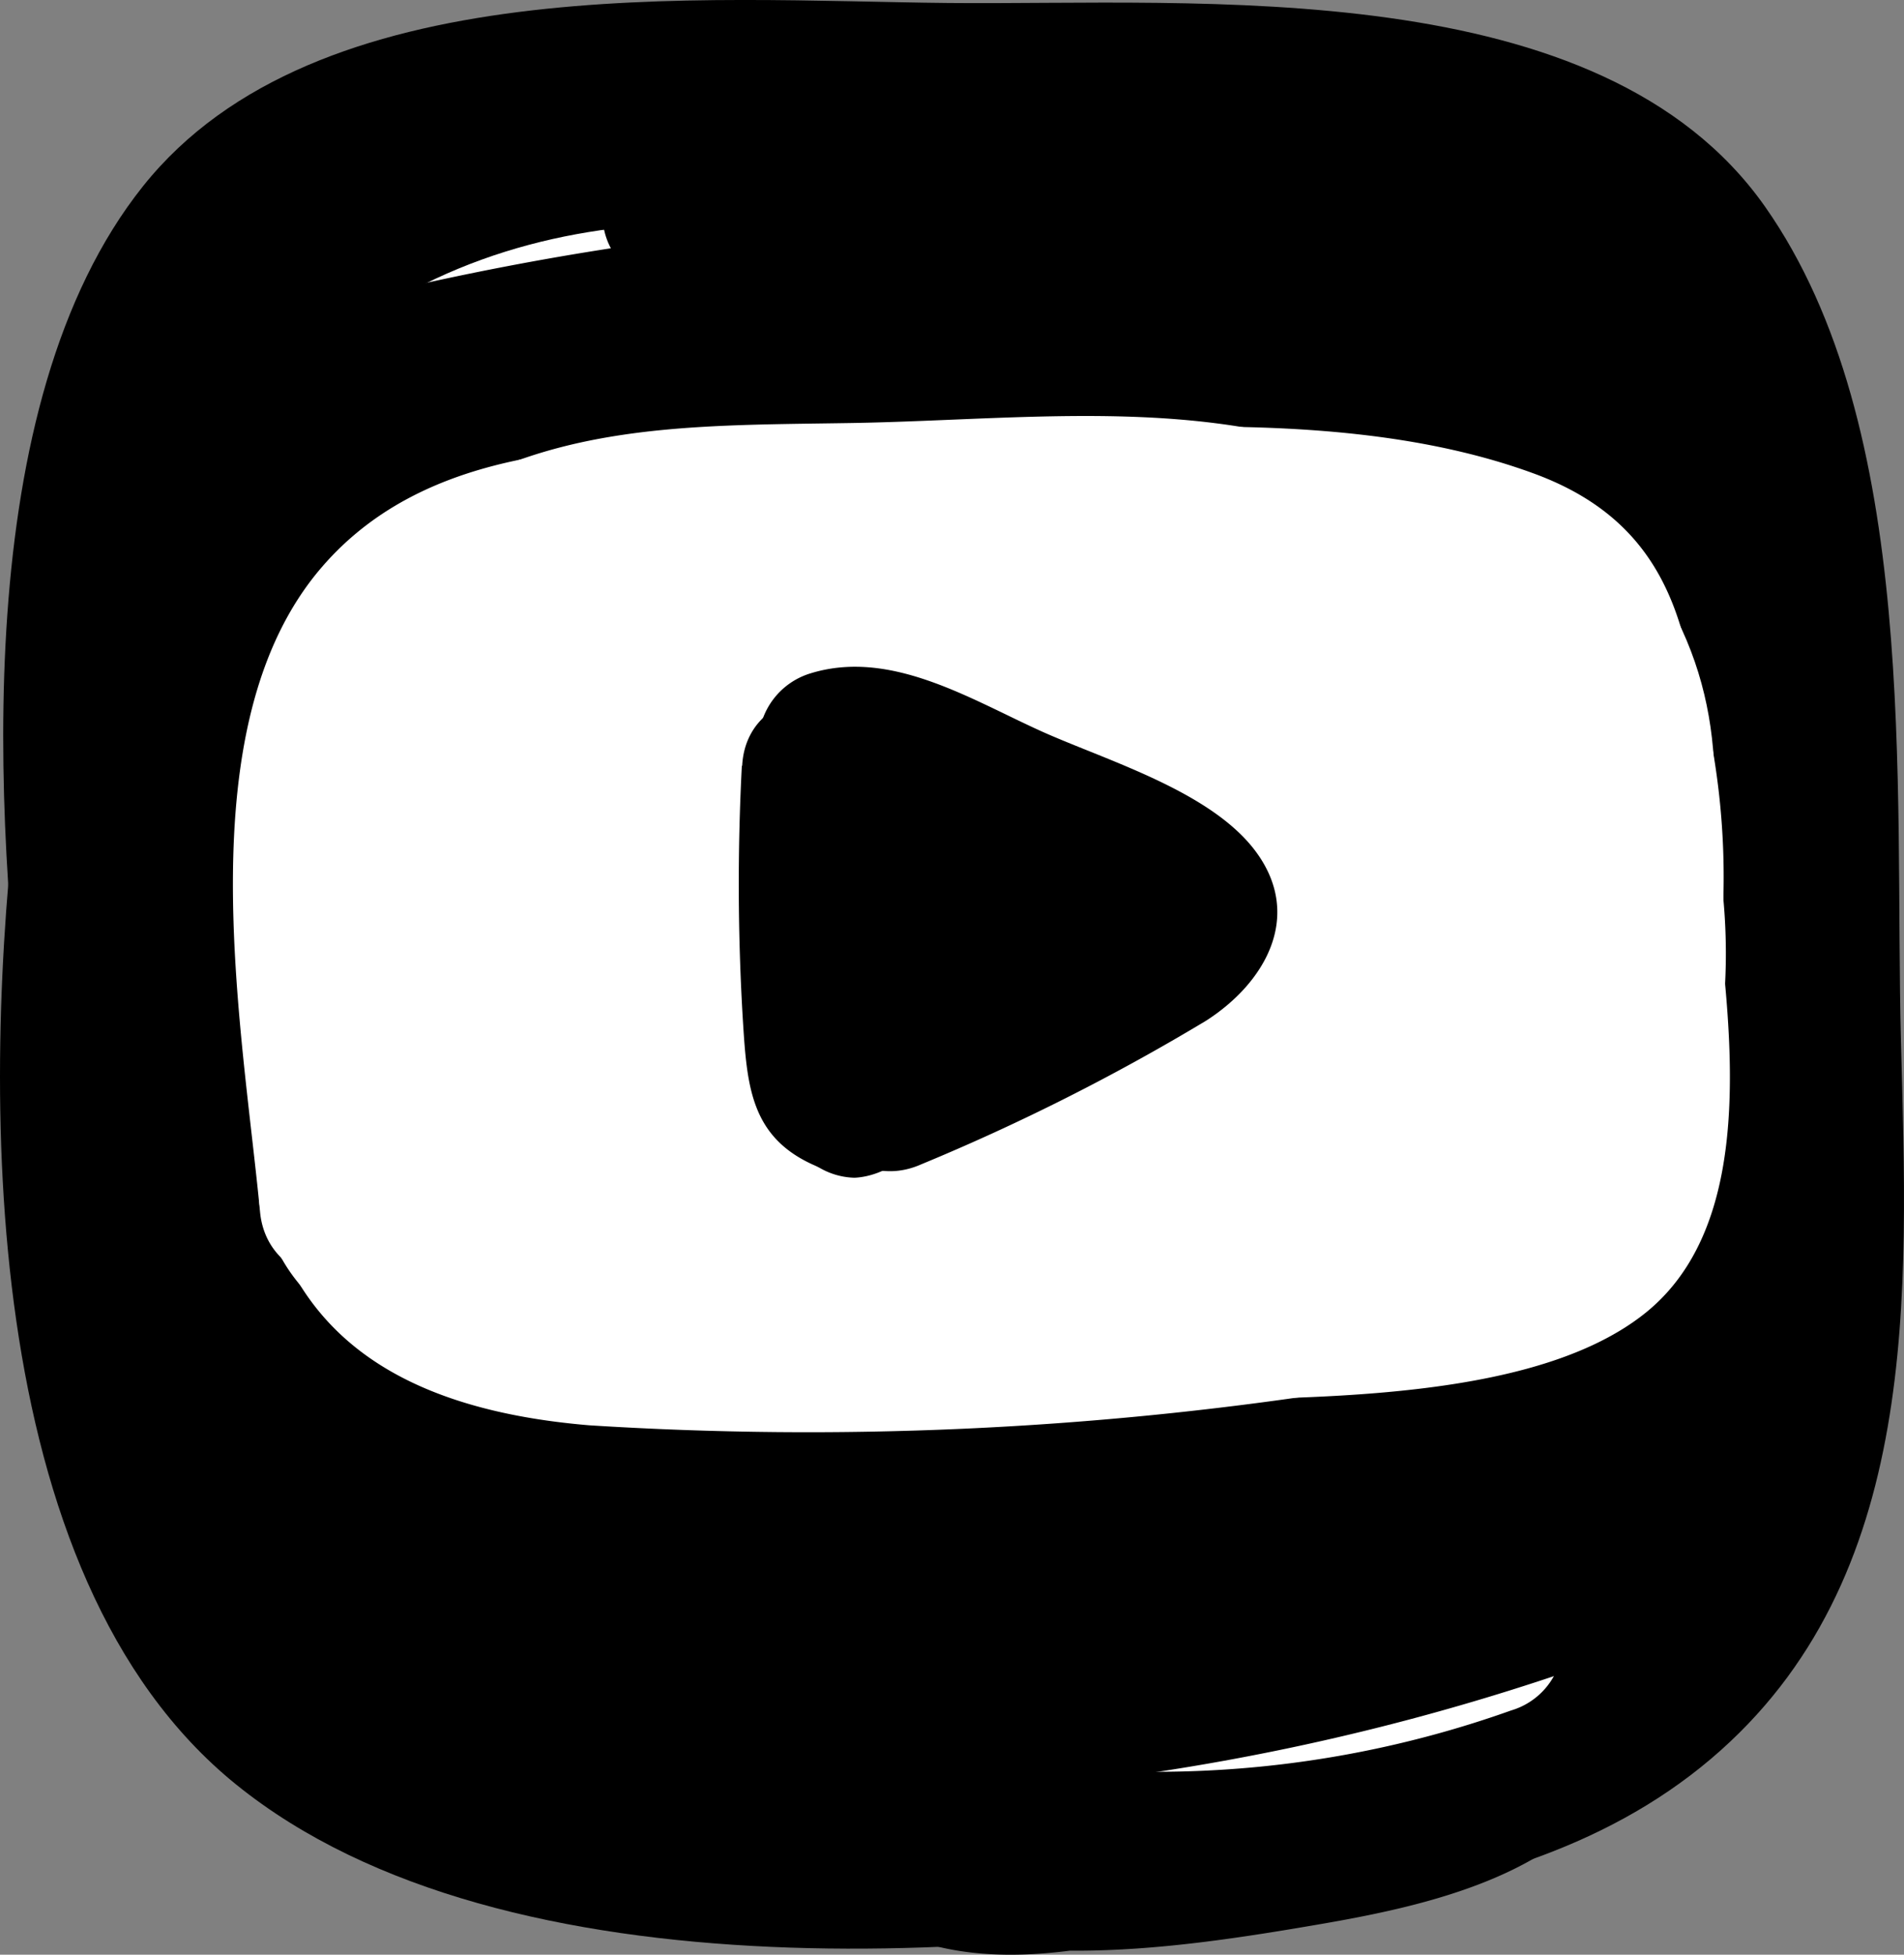 <svg xmlns="http://www.w3.org/2000/svg" id="Layer_1" data-name="Layer 1" viewBox="0 0 40.108 41.16"><rect x="0" y="0" width="40.108" height="41.16" fill="#808080" stroke="none"/><defs><style>.cls-1{fill:#fff;}</style></defs><title>socials icons</title><path d="M6.55 22.535c-.478-3.84-1.121-9.148.411-12.862 1.852-4.487 8.823-3.654 13.012-3.61 4.291.046 11.6-.78 13.155 4.118 1.135 3.573.82 8.04.916 11.746.094 3.627 1 9.039-2.837 11.16-3.365 1.862-8.861 1.28-12.62 1.237-4.88-.057-9.262.173-11.038-5.307-1.264-3.9-1.2-8.048-.98-12.1.205-3.858-5.795-3.847-6 0-.325 6.1-.159 12.988 3.26 18.309 3.327 5.178 9.223 5.035 14.758 5.095s12.9.574 17.451-3.282c4.456-3.774 4.143-9.811 4.006-15.115-.139-5.375.4-12.925-2.862-17.571C33.713-.583 25.251.114 19.973.063 14.781.013 6.669-.666 3.01 3.924S-.123 17.134.55 22.535c.47 3.781 6.476 3.828 6 0z"/><path d="M.373 16.663c-.754 6.256-.859 16.5 4.6 20.913 5.676 4.592 16.607 3.736 23.256 2.372 3.779-.776 2.18-6.561-1.595-5.786-4.344.892-13.609 1.818-17.509-.923C5.083 30.4 5.869 20.842 6.373 16.663c.46-3.825-5.544-3.792-6 0z"/><path d="M18.66 39.305c3.763.719 7.382 1.231 11.179.463l-2.312-5.484a13.23 13.23.0 01-3.564.375c-1.3.12-2.591.214-3.889.3-2.769.18-4.337 4.132-1.514 5.59 1.909.987 4.056.588 6.083.134 2.147-.481 4.461-1.927 6.611-2.123l-2.121-.879.29.234-.771-2.919c.408-1.435-.055-.745-1.242-.481-.8.177-1.634.311-2.443.419a10.029 10.029.0 01-5-.34c-3.638-1.314-5.205 4.481-1.6 5.786 3.083 1.114 6.267.684 9.422.141 2.471-.424 5.857-1.177 6.641-3.93a2.943 2.943.0 00-.771-2.919c-2.065-1.659-3.815-.944-6.112-.159-1.084.37-2.164.759-3.267 1.069a16.889 16.889.0 01-2.094.482c-.788.117-1.712-.267-.605.3l-1.514 5.591c3.376-.22 7.359-.1 10.482-1.493 3.266-1.456.824-6.118-2.312-5.483-2.671.541-5.351.042-7.989-.462-3.773-.721-5.39 5.061-1.595 5.785z"/><path d="M11.459 12.209a23.95 23.95.0 00-.7 6.022c.044 3.6 4.674 3.79 5.893.8 1.37-3.363 4.125-10.148.429-12.913-4.588-3.434-8.157 2.702-9.575 6.218C6.4 15.085 3.863 23.36 9.627 22.7c2.333-.267 3.027-2.483 3.811-4.354l3.645-8.7c1.392-3.32-3.677-4.907-5.483-2.311-2.585 3.715-5.524 9.49-4.632 14.2.983 5.178 6.28 4.637 9.5 1.959 2.972-2.47-1.292-6.694-4.243-4.242q-1.181.6.62.774l.114-.842c.493-.745.544-2.329.85-3.218a22.823 22.823.0 012.971-5.6L11.3 8.053c-1.366 3.258-2.444 7.094-4.344 10.074l1.793-1.379.988-.011 2.1 2.1c-.154-.934.666-2.74.973-3.631a16.884 16.884.0 01.83-1.967c.622-1.261 1.318-1.331.1-2.539-1.274-1.262-.835-.673-1.014.47-.1.664-.254 1.321-.415 1.972a31.394 31.394.0 01-1.438 4.3l5.893.8a17.282 17.282.0 01.487-4.427c.912-3.751-4.872-5.351-5.786-1.6z"/><path d="M20.411 9.665c5.581 3.082 8.039 9.884 10.729 15.329 1.284 2.6 5.859 1.433 5.59-1.514-.612-6.721-.8-13.415-3.564-19.667-1.557-3.525-6.729-.475-5.181 3.028C30.266 12 30.226 17.947 30.73 23.48l5.591-1.514C33.113 15.47 30.087 8.155 23.44 4.484 20.057 2.617 17.027 7.8 20.411 9.665z"/><path d="M16.581 4.573C12.634 6.361 9.137 9.494 5.626 12.022l3.635 4.712 5.873-7.4A3.015 3.015.0 0011.5 4.622a23.929 23.929.0 00-8.616 6.737A3.027 3.027.0 005.8 16.373l7.315-1.5c.5-.1 6.263-1.492 6.12-1.637l-.772-2.919c-.923 2.681-4.183 5.3-5.893 7.5a25.3 25.3.0 00-3.982 7.084c-.808 2.219 1.625 4.236 3.691 3.69 6.772-1.788 9.345-10.263 15.576-12.9l-3.635-.469c-.111-.11-5.58 10.8-6.151 12.467-1.065 3.113 2.913 4.626 5.014 2.919 3.369-2.737 5.528-6.8 9.392-8.9l-4.407-3.388c-1.463 4.085-3.489 8.209-3.672 12.593-.124 2.963 4.192 4.1 5.59 1.514a54.472 54.472.0 014.489-6.981l-5.591-1.515-.1 1.743c-1.638 3.473 3.533 6.522 5.181 3.028a7.91 7.91.0 00.914-4.771c-.4-3.017-3.715-4-5.59-1.514A54.653 54.653.0 0024.806 29.4L30.4 30.917c.154-3.68 2.235-7.584 3.457-11 .927-2.588-2.258-4.556-4.407-3.388-4.4 2.392-6.8 6.746-10.6 9.838l5.014 2.919c1.539-4.5 9.189-13.782 4.608-18.3a3.128 3.128.0 00-3.636-.469c-2.516 1.066-4.569 3.479-6.48 5.385-2.02 2.013-4.776 6.15-7.663 6.913l3.69 3.69c2.06-5.654 7.938-8.958 9.875-14.586A2.979 2.979.0 0023.479 9c-1.991-2.01-3.888-1.529-6.471-1.029-4.276.828-8.536 1.747-12.8 2.62L7.125 15.6a20.183 20.183.0 017.4-5.8L10.891 5.091l-5.872 7.4c-1.912 2.41.613 6.887 3.635 4.712 3.511-2.528 7.008-5.662 10.956-7.449 3.512-1.59.465-6.763-3.029-5.181z"/><path d="M14.327 11.734l-.523-.219a2.994 2.994.0 00-2.919.771C7.8 14.88 10.749 18.6 12.422 21.1A71.8 71.8.0 0021.66 32.188l4.24-4.242a96.944 96.944.0 00-9.123-7.787c-2.371-1.779-4.861-4.275-8-3.695a2.973 2.973.0 00-2.095 2.1c-1.441 4.9 6.036 11.268 9.334 13.941 2.093 1.7 6.1.2 5.014-2.919-1.148-3.3-3.256-3.96-6.067-5.534-2.5-1.4-1.925-4.584-5.091-5.489a3.025 3.025.0 00-3.691 2.1c-.928 5.1 2.235 9.512 5.478 13.184 2.27 2.57 6.457-.746 4.711-3.636-2.011-3.33-4.27-6.524-5.086-10.386-.73-3.453-5.708-2.439-5.893.8-.342 5.97 5.081 13.921 10.984 15.59 2.077.588 4.468.266 5.467-1.9 1.274-2.763-1.165-4.9-3.238-6.352-2.949-2.062-5.728 2.28-3.635 4.712a21.476 21.476.0 006.929 5.38 3.06 3.06.0 004.407-1.793c1.077-2.791-1.344-5.932-2.539-8.361l-4.712 3.635c2.435 1.9 5.46 5.6 8.881 4.679a3.121 3.121.0 002.2-2.893 8.971 8.971.0 00-.673-3.886c-1.182-3.659-6.978-2.094-5.786 1.595a4.684 4.684.0 01.459 2.291l2.2-2.893-.556.15 2.312.3a33.365 33.365.0 01-4.8-3.588c-2.635-2.056-6.293.422-4.712 3.635.229.465 2.062 3.406 1.934 3.738l4.407-1.793a17.5 17.5.0 01-5.715-4.442l-3.635 4.712L16.664 34.3V31.275l-.234.5L18.223 30.4c-1.36.515-3.746-2.832-4.37-3.65-1.44-1.887-2.6-3.664-2.459-6.132l-5.893.8c.924 4.371 3.413 8.047 5.692 11.82L15.9 29.6c-1.381-1.564-4.375-4.92-3.934-7.346l-3.69 2.1.6.171-1.791-1.389c1.024 1.552.663 3.076 2.305 4.535 1.231 1.094 5.354 2.059 5.857 3.5l5.014-2.919a36.162 36.162.0 01-4.306-4.031c-.353-.4-3.464-4.143-3.485-4.072l-2.1 2.1.533-.1-2.312-.3c4.85 2.275 9.246 6.659 13.064 10.339 2.781 2.68 7-1.521 4.243-4.242a66.722 66.722.0 01-6.128-6.855c-1.04-1.359-4.228-5.32-4.266-6.266l-.878 2.122.5-.418-2.918.772.523.219c3.555 1.493 5.107-4.311 1.6-5.786z"/><path d="M28.942 33.61c3.861.0 3.867-6 0-6s-3.867 6 0 6z"/><path d="M25.029 11.827c3.861.0 3.867-6 0-6s-3.867 6 0 6z"/><path d="M25.942 12.871c3.861.0 3.867-6 0-6s-3.867 6 0 6z"/><path d="M22.551 9.479V9.61a3 3 0 106 0V9.479a3 3 0 10-6 0z"/><path d="M22.029 8.958v.261a3 3 0 006 0V8.958a3 3 0 00-6 0z"/><path d="M22.527 9.886l.131.391a3 3 0 105.785-1.595l-.13-.391a3 3 0 10-5.786 1.595z"/><path d="M22.194 10.617a15.511 15.511.0 011.893 1.6c.143.145.281.295.416.447s.133.153.0-.017l.17.247c.1.171.206.34.3.514.394.711-.1-.388.137.4a3 3 0 105.786-1.6c-.909-3.037-3.225-4.964-5.678-6.779a3.022 3.022.0 00-4.105 1.077 3.07 3.07.0 001.077 4.1z"/><path d="M21.589 9.8a6.535 6.535.0 012.139 1.729 9.611 9.611.0 011.141 2.016 3.075 3.075.0 003.69 2.1 3.027 3.027.0 002.1-3.69 13.255 13.255.0 00-6.038-7.331 3.057 3.057.0 00-4.1 1.076 3.038 3.038.0 001.076 4.1z"/><path d="M29.71 25.77a20.179 20.179.0 01-.8 3.231c-.107.311-.282.622-.371.93-.185.643-.175.088.132.022a3 3 0 001.595 5.785c3.568-.772 4.713-5.283 5.23-8.373a3.089 3.089.0 00-2.095-3.69 3.023 3.023.0 00-3.69 2.095z"/><path d="M6.776 25.314A12.825 12.825.0 0011.651 31.5a3.018 3.018.0 004.1-1.076 3.072 3.072.0 00-1.076-4.1c-.15-.1-.3-.2-.445-.312.428.338-.045-.069-.122-.141a10.057 10.057.0 01-.838-.889c.331.392-.218-.347-.311-.5-.117-.194-.224-.393-.325-.6-.053-.106-.278-.676-.076-.155a3.072 3.072.0 00-3.691-2.1c-1.418.459-2.7 2.124-2.1 3.691z"/><path d="M27.18 11.926l-1.411-1.2 5.59-1.514L30.432 7.3c-1.045-3.739-6.6-2.165-5.786 1.6 2.068 9.564-8.677 10.522-14.295 14.086C5.847 25.836 7.942 30.515 9.3 34.5l5.483-2.312a25.948 25.948.0 00-4.425-6.647c-1.975-2.2-5.959.105-5.014 2.919a14.229 14.229.0 002.782 4.914c2.357 2.817 5.992-.777 4.712-3.636a19.771 19.771.0 00-4.081-5.913c-2.5-2.554-6.121.673-4.712 3.635a17.631 17.631.0 002.9 4.283c2.563 2.9 6.793-1.359 4.242-4.243a8.785 8.785.0 01-1.96-3.068L4.509 28.07a14.187 14.187.0 013.143 4.7l4.712-3.636-1.239-2.266-5.014 2.917A20.562 20.562.0 019.6 35.218c1.406 3.079 6.572.9 5.483-2.311-.369-1.09-1.823-3.514-1.343-4.475.545-1.092 2.645-1.349 3.825-1.826a27.04 27.04.0 007.376-4.157C29.525 18.615 31.7 13.173 30.432 7.3l-5.786 1.6a8.616 8.616.0 001.532 3.343c1.533 2.225 5.853 1.7 5.591-1.515-.573-7.019-8.217-5.984-10.375-.39C20 13.936 25.8 15.5 27.18 11.926z"/><path class="cls-1" d="M8.478 25.521a34.5 34.5.0 01-.339-7.044c.224-1.914 1-4.609 2.81-5.735.9-.561 2.8-.339 3.864-.388 2.51-.116 5.041-.057 7.553-.082 1.223-.012 2.452-.062 3.674-.031 2.884.075 4.513-.4 5.894 2.524a15.286 15.286.0 011.252 8.172c-.563 3.44-3.513 3.075-6.511 3.341-2.037.181-18.739 1.748-17.942-2.378.363-1.886-2.527-2.694-2.893-.8-1.675 8.682 12.443 6.7 17.2 6.438 3.16-.176 8.964.255 11.632-1.9 2.846-2.305 1.454-7.71 1.242-10.791S35.49 11.131 32.3 9.967c-4.648-1.7-10.758-.693-15.6-.633-3.365.041-7.5-.206-9.924 2.612C3.9 15.287 5.1 21.573 5.478 25.521c.182 1.906 3.183 1.924 3 0z"/><path class="cls-1" d="M8.383 16c-.237 2.213-.734 4.951.061 7.086a1.531 1.531.0 001.446 1.1c3.741-.41 4.6-7.8 5.2-10.614a1.5 1.5.0 00-2.893-.8c-1.062 2.9-4.218 10.708-1.458 13.368a1.489 1.489.0 001.459.386c3.59-1.308 4.822-9.287 5.424-12.414a1.5 1.5.0 00-2.892-.8c-.8 2.282-3.315 10.783.668 11.79 4.61 1.165 6.244-9.792 6.74-12.212a1.5 1.5.0 00-2.893-.8c-1.252 3.346-2.957 10.711 1.424 12.5a1.46 1.46.0 001.46-.386c2.725-3.016 2.7-7.7 2.156-11.492l-2.893.8c.747 3.239 2.6 9.828 6.4 10.672a1.5 1.5.0 001.46-.386c2.631-3.178-1-9.01-2.286-12.225l-2.742 1.156a82 82 0 008.082 10.687c1.14 1.277 3.234-.372 2.356-1.817a78.226 78.226.0 01-4.095-7.665l-2.356 1.817a14.157 14.157.0 012.8 5.859c.45 1.877 3.343 1.082 2.893-.8a17.38 17.38.0 00-3.573-7.183c-1.136-1.422-3.02.39-2.356 1.818a78.426 78.426.0 004.095 7.665L34.427 21.3a77.258 77.258.0 01-7.613-10.08c-.862-1.359-3.4-.5-2.741 1.156a74.8 74.8.0 003.1 7.746 42.457 42.457.0 01-2.886-7.4c-.445-1.928-3.157-1.058-2.893.8A14.059 14.059.0 0121.306 19q-.57 2.733-.383.651c-.588-2.015.5-4.852 1.214-6.755l-2.893-.8c-.436 2.126-.939 7.078-2.587 8.636-.631.6-.222-.716-.231-1.188a15.927 15.927.0 011.2-5.431l-2.892-.8A43.045 43.045.0 0113.59 18.07c-.458 1.462-3.044 5.53-1.539 5.853 1.525.328 1.145-3.553 1.44-4.974a38.192 38.192.0 011.6-5.377l-2.893-.8c-.325 1.531-.675 3.035-1.143 4.53-.321 1.028-2.092 3.983-1.163 3.881l1.446 1.1c-.678-1.823-.154-4.417.047-6.288.206-1.917-2.795-1.9-3 0z"/><path class="cls-1" d="M13.922 14.286a9.127 9.127.0 00-1.679 3.119c-.576 1.9 2.182 2.532 2.893.8a18.226 18.226.0 001.581-4.344 1.837 1.837.0 00-2.434-1.976c-1.154.366-1.995 1.685-2.628 2.64a14.639 14.639.0 00-1.79 3.912c-.462 1.544 1.427 2.356 2.507 1.46a3.861 3.861.0 001.178-1.8c.642-1.825-2.256-2.61-2.892-.8a1.071 1.071.0 01-.408.478l2.507 1.459a11.627 11.627.0 011.11-2.59 11.115 11.115.0 01.791-1.19c.143-.179.291-.355.444-.526q.822-.679-.941-.419l-.439-1.061a5.74 5.74.0 01-.63 1.808c-.272.721-.557 1.437-.849 2.151l2.893.8a5.291 5.291.0 01.907-1.8 1.548 1.548.0 000-2.121 1.508 1.508.0 00-2.121.0z"/><path class="cls-1" d="M12.89 11.54c-2 .315-3 3.051-3.669 4.673a1.5 1.5.0 00.69 1.694 1.544 1.544.0 001.818-.234 4.12 4.12.0 00.894-1.178 1.536 1.536.0 00-.538-2.052 1.515 1.515.0 00-2.052.538 1.724 1.724.0 01-.426.57l2.507 1.46a14.173 14.173.0 01.843-1.68c.148-.255.314-.5.465-.751a2.141 2.141.0 01.188-.193c-.194.1-.168.112.077.046a1.511 1.511.0 001.048-1.845A1.537 1.537.0 0012.89 11.54z"/><path class="cls-1" d="M8.994 20.067c-1.726 3.464 3.327 7.709 6.653 6.688a1.516 1.516.0 00.662-2.507c-1.74-1.716-5.041-4-7.676-3.288-2.458.66-1.857 3.315-.3 4.556 2.032 1.623 6.266 2.8 8.454.822 2.369-2.143.484-5.2-1.234-6.954A1.506 1.506.0 0013.2 21.2c.949 1.861 4.994 7.985 7.618 5.473 1.1-1.049.59-2.508.081-3.738a71.9 71.9.0 00-3.5-7l-2.59 1.514c1.857 2.631 3.992 5.781 7.344 6.443 1.886.373 2.693-2.518.8-2.893-2.456-.485-4.2-3.144-5.552-5.064a1.5 1.5.0 00-2.59 1.514c.454.83 3.949 7.057 3.712 7.247l1.46-.386c-1.911-.616-3.349-2.969-4.191-4.62L13.43 21.506a1.479 1.479.0 01-1.187 2.605c-.16-.018-2.606-1.236-2.2-.111a15.01 15.01.0 001.9.671 9.2 9.2.0 012.247 1.7l.662-2.507c-.645.2-3.665-1.478-3.265-2.281.858-1.723-1.729-3.244-2.59-1.514z"/><path class="cls-1" d="M25.462 13.891l-.019-.1-.152 1.155.064-.09-.9.689.107-.037h-.8l.156.059-.662-.386c1.368 1.254 2.589 2.72 3.865 4.069 1.329 1.405 3.448-.719 2.121-2.122-1.172-1.239-2.327-2.5-3.516-3.718a1.977 1.977.0 00-2.071-.757 1.664 1.664.0 00-1.092 2.033c.38 1.891 3.272 1.091 2.893-.8z"/><path class="cls-1" d="M20.276 13.732a20.22 20.22.0 00-3.214 5.124c-.749 1.744 1.793 3.285 2.59 1.514.917-2.038 1.849-4.07 2.75-6.115.616-1.4.7-3.016-1.088-3.5L22.361 11.8l-.16-.514a1.522 1.522.0 00-2.2-.9c-1.259.67-1.678 2.357-2.181 3.608a46.029 46.029.0 00-1.692 5.1c-.43 1.581 2.059 2.762 2.741 1.156q.981-2.307 2.091-4.553c.853-1.725-1.734-3.247-2.59-1.514q-1.111 2.247-2.091 4.553L19.017 19.9c.339-1.251.718-2.487 1.159-3.7.214-.59.812-2.933 1.336-3.212l-2.2-.9c.28.895.566 1.387 1.512 1.643l-.9-.689c-.208-.374-.72 1.052-.71 1.029L18.5 15.665l-1.434 3.191 2.59 1.514A17.761 17.761.0 0122.4 15.853c1.239-1.465-.873-3.6-2.122-2.121z"/><path class="cls-1" d="M16.469 13.7a3.756 3.756.0 011.614-1.244L16.265 10.1l-1.876 2.049a1.532 1.532.0 000 2.121 1.515 1.515.0 002.121.0l1.877-2.049a1.509 1.509.0 00.117-1.97 1.531 1.531.0 00-1.935-.386 6.168 6.168.0 00-2.221 1.712 1.545 1.545.0 000 2.122 1.512 1.512.0 002.121.0z"/><path class="cls-1" d="M15.552 13.221A8.286 8.286.0 0116 14.967a1.511 1.511.0 001.845 1.048A1.537 1.537.0 0018.9 14.17a10.319 10.319.0 00-.753-2.463 1.508 1.508.0 00-2.052-.538 1.539 1.539.0 00-.538 2.052z"/><path class="cls-1" d="M17.541 20.1a51.749 51.749.0 006.593 5.471c1.592 1.117 3.054-1.47 1.514-2.591-1.42-1.032-3.654-3.315-5.409-1.586-1.583 1.559.259 3.8 1.365 5.036l.3-2.356a20.32 20.32.0 00-2.3-1.123 14.011 14.011.0 00-2.876-.659c-1.3-.12-2.839.287-3.164 1.777-.748 3.433 5.325 3.658 7.387 3.757 1.963.095 1.875-2.79.0-3l-.831-.239-.4 2.947c4.558.248 8.434-4.122 5.115-8.166-.92-1.12-2.436-.08-2.56 1.061a1.677 1.677.0 00.293 1.142c1.025 1.631 3.622.127 2.591-1.514l.116.372-2.561 1.061c1.76 2.144-1.534 3.123-2.994 3.044-1.792-.1-1.893 2.391-.4 2.946a5.834 5.834.0 001.628.346v-3c-.3-.014-4.4-.275-4.494-.757l-.151 1.156c.174-.33 3.955 1.157 4.52 1.389a2.9 2.9.0 002.595.051 1.516 1.516.0 00.3-2.356c-.276-.309-1.114-1.182-1.081-1.708l-.439 1.06.311-.291-1.06.439c.7-.071 2.12 1.356 2.678 1.762l1.514-2.591a47.069 47.069.0 01-5.986-5c-1.378-1.355-3.5.765-2.121 2.121z"/><path class="cls-1" d="M25.18 13.653a13.469 13.469.0 014.728 5.3c.875 1.722 3.464.2 2.591-1.514a16.471 16.471.0 00-5.805-6.378c-1.627-1.05-3.133 1.546-1.514 2.591z"/><path class="cls-1" d="M27.208 14.065a4.869 4.869.0 011.949 2.865c.479 1.869 3.374 1.077 2.893-.8a8.029 8.029.0 00-3.328-4.658c-1.6-1.091-3.1 1.508-1.514 2.591z"/><path class="cls-1" d="M31.821 14.953a45.59 45.59.0 01-1.059 5.216 1.5 1.5.0 002.893.8 45.634 45.634.0 001.059-5.216 1.554 1.554.0 00-1.048-1.846 1.51 1.51.0 00-1.845 1.048z"/><path class="cls-1" d="M25.27 18.882c-.567 1.2-1.151 2.384-1.7 3.587A2.215 2.215.0 0023.5 24.8a1.527 1.527.0 001.694.689 10.542 10.542.0 002.727-1.671L31 21.685l-1.818-2.356-4.462 4.965a1.5 1.5.0 002.121 2.121 27.957 27.957.0 014.326-3.122l-1.817-2.356a35.026 35.026.0 01-2.9 2.838 1.514 1.514.0 00.3 2.356A2.578 2.578.0 0029.477 26c1.374-.663 2.719-1.393 4.077-2.088l-1.818-2.356Q30.47 23.128 29.1 24.607c-.927 1-.025 3.107 1.46 2.507a15.344 15.344.0 003.14-1.662c1.57-1.1.072-3.7-1.514-2.59a12.169 12.169.0 01-2.424 1.359l1.46 2.507q1.376-1.482 2.638-3.056a1.507 1.507.0 00-1.817-2.356L29.866 22.43c-.164.084-1.974.879-1.607 1.11l.3 2.356a34.71 34.71.0 002.9-2.838A1.507 1.507.0 0029.648 20.7a32.072 32.072.0 00-4.933 3.592l2.121 2.121L31.3 21.451c1.077-1.2-.344-3.378-1.818-2.356l-2.566 1.779A11.424 11.424.0 0124.392 22.6l1.693.689-.135-.226.151 1.156a22.3 22.3.0 011.76-3.821c.823-1.736-1.763-3.26-2.591-1.515z"/><path class="cls-1" d="M19.57 19.751l.391.522a1.547 1.547.0 002.052.538 1.51 1.51.0 00.538-2.052l-.391-.522a1.545 1.545.0 00-2.052-.538 1.51 1.51.0 00-.538 2.052z"/><path class="cls-1" d="M19.485 18.349v.13a1.5 1.5.0 003 0v-.13a1.5 1.5.0 00-3 0z"/><path d="M15.627 16.128a47.828 47.828.0 00.02 5.328c.089 1.415.154 2.524 1.587 3.116 1.783.735 2.56-2.166.8-2.893l-.22-.091.9.689c-.371-.669-.13-2.178-.143-2.952-.017-1.067.011-2.132.063-3.2.1-1.93-2.9-1.925-3 0z"/><path d="M18.958 16l.012-.376-1.1 1.446c.789-.242 2.651.961 3.332 1.275.618.285 2.648.94 2.928 1.594l-.151-1.156c-.118.556-2.237 1.3-2.778 1.575-1.088.556-2.194 1.073-3.31 1.57-1.761.782-.236 3.368 1.514 2.59a44.986 44.986.0 006-3.024c1.235-.79 2.043-2.183 1.07-3.533-.929-1.288-3.131-1.932-4.522-2.555-1.5-.675-3.185-1.748-4.876-1.228a1.544 1.544.0 00-1.1 1.446L15.958 16c-.062 1.931 2.938 1.929 3 0z"/><path d="M17.534 17.7c-.1 1.606.982 4.416 3.055 3.926a2.225 2.225.0 001.471-1.241c.1-.343.613-.391-.4-.114-.867.237-.468.264.065.412a3.9 3.9.0 001.683.014c1.724-.27 1.225-2.9-.4-2.946a11.368 11.368.0 00-5.094 1.072 1.512 1.512.0 00-.539 2.052 1.537 1.537.0 002.053.538 7.99 7.99.0 013.58-.662l-.4-2.947c-.255.04-.641-.249-.924-.281a1.953 1.953.0 00-1.263.275 2.639 2.639.0 00-.782.8 1.551 1.551.0 00-.17.27c-.143.346.021-.277.591-.207l.757.2c-.283-.149-.3-.836-.284-1.168.122-1.928-2.878-1.921-3 0z"/><path d="M17.463 19.151 16.526 20.7a1.5 1.5.0 002.59 1.514l.937-1.551a1.5 1.5.0 10-2.59-1.514z"/><path d="M17.359 21.749A1.66 1.66.0 0016.5 23.3 1.541 1.541.0 0018 24.8c.724-.032 1.61-.666 1.5-1.5l-.014-.1-.2.757.045-.1-.538.538.089-.056a1.5 1.5.0 10-1.514-2.59z"/><path d="M28.661 14.064a28.225 28.225.0 012.386 2.818 1.545 1.545.0 002.052.538 1.511 1.511.0 00.539-2.052 34.247 34.247.0 00-2.855-3.425c-1.338-1.4-3.458.726-2.122 2.121z"/><path d="M7.455 22.422a30.79 30.79.0 003.622 5.317c1.243 1.48 3.356-.652 2.121-2.121a27.245 27.245.0 01-3.153-4.71c-.909-1.7-3.5-.191-2.59 1.514z"/><path class="cls-1" d="M10.071 26.74a27.514 27.514.0 012.881-2.376l-2.2-1.694C10.266 24.14 8.8 25.4 8.921 27.019c.074 1.006 1.267 2.038 2.257 1.3l2.79-2.091-2.052-2.052-1.326 2.231a1.516 1.516.0 001.694 2.2 7.213 7.213.0 001.678-.743l-2.257-1.295a.823.823.0 01-.122.634l2.8.757.02-.354c.113-1.929-2.887-1.922-3 0l-.02.354a1.511 1.511.0 002.8.757 3.673 3.673.0 00.532-2.148 1.516 1.516.0 00-2.257-1.3 3.985 3.985.0 01-.962.44l1.694 2.2 1.326-2.235c.716-1.207-.8-2.988-2.052-2.052l-2.79 2.09 2.257 1.295c-.036-.5.622-1.122.86-1.545a11.258 11.258.0 00.861-2.007 1.515 1.515.0 00-2.2-1.694A33.283 33.283.0 007.95 24.619c-1.41 1.325.715 3.444 2.121 2.121z"/><path class="cls-1" d="M5.373 20.6a20.533 20.533.0 001.961 4.62 1.5 1.5.0 002.59-1.52 17.158 17.158.0 01-1.658-3.9 1.5 1.5.0 00-2.893.8z"/><path class="cls-1" d="M8.074 21.474l1.833-.632A1.537 1.537.0 0010.955 19a1.515 1.515.0 00-1.846-1.048l-1.833.632a1.536 1.536.0 00-1.047 1.845 1.514 1.514.0 001.845 1.048z"/><path class="cls-1" d="M8.684 19.931q.7 2.247 1.592 4.426a1.548 1.548.0 001.845 1.048 1.51 1.51.0 001.048-1.845q-.891-2.181-1.592-4.427c-.573-1.837-3.47-1.053-2.893.8z"/><path class="cls-1" d="M11.2 13.979a1.5 1.5.0 000-3 1.5 1.5.0 000 3z"/><path class="cls-1" d="M23.743 25.123l-1.087.459 1.514 2.591 1.987-.927-1.515-2.59-1.274.634a1.5 1.5.0 101.514 2.59l1.275-.634a1.516 1.516.0 00.538-2.052 1.534 1.534.0 00-2.053-.538l-1.986.926a1.514 1.514.0 00-.538 2.053 1.541 1.541.0 002.052.538l1.087-.46a1.509 1.509.0 00.538-2.052 1.54 1.54.0 00-2.052-.538z"/><path class="cls-1" d="M32.25 19.393c0-.481.451-.965.7-1.4a4.2 4.2.0 00.655-2.188 1.512 1.512.0 00-2.795-.757 8.5 8.5.0 00-1.284 4.175 1.511 1.511.0 002.795.757 16.412 16.412.0 001.69-4.221 1.507 1.507.0 00-2.742-1.155l-.9 1.413c-1.04 1.634 1.556 3.14 2.59 1.514l.9-1.413-2.742-1.156a13.448 13.448.0 01-1.387 3.5l2.8.757a5.393 5.393.0 01.874-2.661l-2.795-.757c.006.493-.441.965-.694 1.4a4.263 4.263.0 00-.664 2.189 1.5 1.5.0 003 0z"/><path class="cls-1" d="M32.128 15.754c.012.081.091.49-.05.54-.026.01.315-.4.028-.068.158-.185.326-.36.482-.547a2.962 2.962.0 00.82-1.971 1.5 1.5.0 00-.922-1.37 1.549 1.549.0 00-1.639.31l-2.123 1.738 2.507 1.46a7.6 7.6.0 011-1.634A1.5 1.5.0 0032 12.394a1.565 1.565.0 00-1.818-.234 3.93 3.93.0 00-1.711 1.6c-.847 1.435 1.2 3.117 2.356 1.818l.965-1.086a1.5 1.5.0 10-2.121-2.121l-.611.487a1.508 1.508.0 000 2.121 1.535 1.535.0 002.121.0l.611-.487-2.121-2.121-.971 1.081 2.355 1.818c.1-.149.116-.181.039-.094a2.326 2.326.0 01.224-.231c-.095.065-.067.049.085-.051a2.418 2.418.0 01.288-.144L29.639 12.7a10.18 10.18.0 00-1.3 2.35 1.5 1.5.0 00.689 1.694 1.565 1.565.0 001.818-.234l2.123-1.739-2.56-1.061c0 .363.128-.355.059-.18a1.37 1.37.0 01-.091.146c.105-.131.122-.154.052-.07-.169.2-.352.388-.518.592a2.779 2.779.0 00-.675 2.355A1.51 1.51.0 0031.08 17.6a1.538 1.538.0 001.048-1.845z"/><path class="cls-1" d="M26.139 13.59q.819.921 1.614 1.86l2.121-2.121a10.114 10.114.0 01-1.329-1.345A1.5 1.5.0 0026.189 13.8l.681 1a1.54 1.54.0 002.053.538 1.516 1.516.0 00.538-2.053l-.682-.995-2.356 1.818a10.236 10.236.0 001.33 1.344 1.5 1.5.0 002.121-2.121q-.795-.941-1.613-1.86a1.5 1.5.0 10-2.122 2.121z"/><path class="cls-1" d="M32.314 10.911l-.261-.131A1.537 1.537.0 0030 11.318a1.515 1.515.0 00.538 2.052l.261.131a1.536 1.536.0 002.052-.538 1.514 1.514.0 00-.538-2.052z"/><path class="cls-1" d="M19.626 13.258c-.141.069-.081-.039-.055.022.0.0.053.013.159.049a1.51 1.51.0 001.845-1.048 1.536 1.536.0 00-1.048-1.845 3.107 3.107.0 00-2.415.232 1.514 1.514.0 00-.539 2.052 1.533 1.533.0 002.053.538z"/><path class="cls-1" d="M8.736 20.36a7.026 7.026.0 00.941 3.958 1.5 1.5.0 102.59-1.514c-.653-1.31-2.15-4.094-3.948-2.827-1.606 1.132-.123 3.49.775 4.588a1.512 1.512.0 002.122.0 1.535 1.535.0 000-2.122 3.339 3.339.0 01-.4-.639c-.046-.093-.058-.114-.1-.21-.1-.252-.029-.491-.14.034l-.385.662.091-.074L8.83 22.6l.127.028-.657-.384a7.039 7.039.0 011.382 2.074l2.59-1.514a4.169 4.169.0 01-.531-2.444 1.5 1.5.0 00-3 0z"/><path class="cls-1" d="M5.857 24.767a2.807 2.807.0 001.278 2.34A1.488 1.488.0 009.07 26.72a1.521 1.521.0 00-.118-1.969l-.459-.54a1.511 1.511.0 00-2.507.662 2.422 2.422.0 00.645 2.4A1.512 1.512.0 009.138 25.81a2.718 2.718.0 00-1.259-1.733c-1.31-.842-2.742.791-2.053 2.053l.316.577a1.507 1.507.0 002.742-1.156 3.523 3.523.0 00-.873-1.47A1.512 1.512.0 005.5 25.541a3.92 3.92.0 001.106 1.772A1.507 1.507.0 008.965 25.5 2.878 2.878.0 008 24.473a1.51 1.51.0 00-1.817.235 1.539 1.539.0 00-.235 1.818A3.539 3.539.0 009.69 28.243 1.508 1.508.0 0010.737 26.4 1.54 1.54.0 008.892 25.35c.336-.046-.186-.068.122-.008a1.988 1.988.0 01-.262-.071c.127.058.143.062.048.013a1.481 1.481.0 01-.175-.106c.105.084.119.09.041.019s-.067-.061.013.047a1.82 1.82.0 01-.14-.233L6.487 27.064c-.083-.059-.24-.3-.113-.055L8.73 25.191a2.1 2.1.0 01-.216-.206c.062.092.065.095.008.009a1.705 1.705.0 01-.113-.193c.049.131.044.112-.013-.058L5.889 26.2q.19.194.067.065c.093.158.1.185.035.081l2.741-1.156-.315-.577-2.052 2.055c-.109-.07-.181-.365-.119-.061l2.507-1.459a.637.637.0 01.125.523l-2.507.661.46.54 1.818-2.356a.7.7.0 01.184.2c.039.056.025.368.024.049a1.5 1.5.0 10-3 0z"/><path d="M23.847 28.292a45.741 45.741.0 005.9-1.552c1.821-.611 1.04-3.509-.8-2.892A45.929 45.929.0 0123.05 25.4c-1.894.366-1.092 3.258.8 2.893z"/><path class="cls-1" d="M28.569 22.518a4.687 4.687.0 00.633 3.925 1.52 1.52.0 001.495.716 1.47 1.47.0 001.247-1.075 9.321 9.321.0 00-.073-3.178 1.5 1.5.0 10-2.893.8 4.994 4.994.0 01.073 1.584l2.742-.358a1.7 1.7.0 01-.331-1.613 1.5 1.5.0 10-2.893-.8z"/><path class="cls-1" d="M21.688 28.178c3.121.309 6.374 1.457 9.174-.584 1.545-1.126.049-3.731-1.514-2.59-2.224 1.621-5.178.42-7.66.174-1.919-.189-1.906 2.812.0 3z"/><path class="cls-1" d="M26.991 24.475q.995.864 1.9 1.818a1.5 1.5.0 102.121-2.122q-.908-.954-1.9-1.817a1.537 1.537.0 00-2.121.0 1.514 1.514.0 000 2.121z"/><path class="cls-1" d="M26.5 24.278a8.048 8.048.0 003.017 1.85 1.508 1.508.0 001.845-1.047 1.537 1.537.0 00-1.047-1.845 4.029 4.029.0 01-.9-.445 3.7 3.7.0 01-.789-.635A1.5 1.5.0 0026.5 24.278z"/><path class="cls-1" d="M25.509 25.171a19.05 19.05.0 013.089.554l-.662-2.507A9.966 9.966.0 0026.669 24.7a1.514 1.514.0 00.538 2.053 1.534 1.534.0 002.053-.539 6.069 6.069.0 01.8-.876 1.512 1.512.0 00-.662-2.507 24 24 0 00-3.886-.661 1.512 1.512.0 00-1.5 1.5 1.532 1.532.0 001.5 1.5z"/><path class="cls-1" d="M22.767 27.207a2.4 2.4.0 01.7-.324 1.5 1.5.0 10-.8-2.893 6.057 6.057.0 00-2.023 1.1 1.508 1.508.0 000 2.121 1.539 1.539.0 002.122.0z"/><path class="cls-1" d="M22.7 24.691l-.1.1a1.5 1.5.0 002.12 2.119l.1-.1A1.5 1.5.0 0022.7 24.691z"/><path class="cls-1" d="M25.812 25.3a1.5 1.5.0 000-3 1.5 1.5.0 000 3z"/><path class="cls-1" d="M25.42 25.3a1.5 1.5.0 000-3 1.5 1.5.0 000 3z"/><path class="cls-1" d="M28.168 11.1l.4.333-2.048 2.054a33.7 33.7.0 013.18 1.944 1.514 1.514.0 002.052-.538 1.532 1.532.0 00-.538-2.053 33.57 33.57.0 00-3.18-1.94 1.512 1.512.0 00-2.052 2.052 1.976 1.976.0 001.389 1.046 1.546 1.546.0 001.845-1.047A1.513 1.513.0 0028.168 11.1z"/><path class="cls-1" d="M29.578 13.221a.809.809.0 01-1.146-.466 1.5 1.5.0 102.893-.8 2.238 2.238.0 00-3.261-1.328 1.5 1.5.0 001.514 2.591z"/><path d="M23.6 28.183a38.114 38.114.0 008.52-2.987c1.736-.844.217-3.432-1.514-2.59a34.844 34.844.0 01-7.8 2.684c-1.885.414-1.088 3.307.8 2.893z"/><path class="cls-1" d="M22.029 28.342c2.88-2.2 6.419-3.708 9.595-5.434 1.7-.923.184-3.514-1.514-2.591-3.176 1.727-6.715 3.237-9.595 5.434-1.514 1.156-.022 3.763 1.514 2.591z"/><path class="cls-1" d="M29.032 28.433A23.989 23.989.0 0034.344 24a1.547 1.547.0 000-2.122 1.512 1.512.0 00-2.122.0 21.085 21.085.0 01-4.7 3.967c-1.588 1.079-.089 3.679 1.514 2.591z"/><path class="cls-1" d="M22.942 29.119a33.592 33.592.0 007.249-1.1 1.5 1.5.0 00-.8-2.893 29.759 29.759.0 01-6.451.992c-1.923.082-1.933 3.082.0 3z"/><path class="cls-1" d="M28.4 28.515 31 27.209a1.5 1.5.0 00-1.514-2.591l-2.608 1.307a1.5 1.5.0 001.514 2.59z"/><path class="cls-1" d="M25.232 28.188c.181-.1.421-.224.467-.243a5.923 5.923.0 01.713-.23l-1.46-2.507-.039.032a1.51 1.51.0 000 2.122 1.535 1.535.0 002.121.0l.04-.033a1.509 1.509.0 00.234-1.818 1.534 1.534.0 00-1.694-.689 8.505 8.505.0 00-1.9.776 1.5 1.5.0 001.514 2.59z"/><path class="cls-1" d="M27.09 28.205l2.157-.5a1.5 1.5.0 10-.8-2.893l-2.157.5a1.5 1.5.0 00.8 2.893z"/><path class="cls-1" d="M30.6 27.193l.068-.1-.538.538.095-.067a1.543 1.543.0 00.538-2.053 1.513 1.513.0 00-2.052-.538 2.817 2.817.0 00-.7.7 1.512 1.512.0 00.538 2.052 1.535 1.535.0 002.053-.538z"/><path class="cls-1" d="M30.061 27.572a2.916 2.916.0 01.306-.211c.047-.027.328-.137.116-.061a1.539 1.539.0 001.048-1.846 1.513 1.513.0 00-1.845-1.047 4.1 4.1.0 00-1.14.574 1.551 1.551.0 00-.538 2.053 1.511 1.511.0 002.053.538z"/><path class="cls-1" d="M29.991 21.847q-1.864 1.147-3.827 2.116l1.514 2.591L30.9 24.779c1.691-.932.179-3.524-1.514-2.591l-3.221 1.775c-1.705.94-.2 3.438 1.514 2.591q1.963-.969 3.827-2.116c1.641-1.011.136-3.607-1.514-2.591z"/><path class="cls-1" d="M8.862 12.764a5.268 5.268.0 00-.473 3.493 1.515 1.515.0 002.742.359 5.17 5.17.0 00.63-2.7 1.512 1.512.0 00-2.795-.757 5.719 5.719.0 00-.528 4.157c.465 1.873 3.359 1.08 2.893-.8a2.51 2.51.0 01.225-1.846l-2.795-.757a2.141 2.141.0 01-.22 1.186l2.741.358a1.862 1.862.0 01.17-1.181 1.538 1.538.0 00-.538-2.053 1.515 1.515.0 00-2.052.538z"/><path class="cls-1" d="M7.08 16.766A18.7 18.7.0 008.7 27.473c.818 1.747 3.4.226 2.591-1.514a15.041 15.041.0 01-1.313-8.4c.254-1.887-2.636-2.7-2.893-.8z"/><path class="cls-1" d="M6.478 19.115c-1.024 2.858-.825 7.4 1.992 9.158 1.641 1.027 3.148-1.567 1.514-2.59-1.506-.943-1.116-4.368-.613-5.771.653-1.82-2.245-2.6-2.893-.8z"/><path class="cls-1" d="M5.543 20.455c-.845 5.75.876 9.058 6.873 9.558a73.051 73.051.0 0015.69-.7c2.571-.348 4.715-.505 6.008-2.886.921-1.7-1.668-3.213-2.59-1.514-1.5 2.766-10.352 2.116-13.212 2.181-4.58.1-10.875.955-9.876-5.837.278-1.889-2.612-2.7-2.893-.8z"/><path class="cls-1" d="M10.4 13.288c2.362-1.88 6.177-1.355 8.995-1.4 2.982-.047 6.35-.557 9.026 1.006a1.5 1.5.0 001.51-2.594c-3.63-2.12-7.979-1.456-12.022-1.392-3.543.057-6.763-.03-9.634 2.256-1.51 1.2.625 3.312 2.121 2.121z"/><path class="cls-1" d="M31.823 14.279a5.707 5.707.0 01.41 3.157 1.547 1.547.0 001.048 1.845 1.511 1.511.0 001.845-1.047 9.373 9.373.0 00-.713-5.469 1.509 1.509.0 00-2.052-.538 1.537 1.537.0 00-.538 2.052z"/><path class="cls-1" d="M32.729 14.541c.806 1.6.334 3.445-.05 5.1-.437 1.879 2.455 2.681 2.893.8.587-2.529.956-5-.252-7.412-.867-1.725-3.456-.208-2.591 1.515z"/><path class="cls-1" d="M33.071 15.988a12.219 12.219.0 01-.138 5.546c-.348 1.887 2.543 2.7 2.893.8a15.71 15.71.0 00.138-7.141 1.5 1.5.0 00-2.893.8z"/><path class="cls-1" d="M33.209 18.362a8.836 8.836.0 01-.059 3.692c-.425 1.88 2.467 2.683 2.893.8a12.5 12.5.0 00.058-5.287c-.376-1.892-3.268-1.091-2.892.8z"/><path class="cls-1" d="M18.715 36.582a22.268 22.268.0 0013.121-.566 1.518 1.518.0 00.662-2.507c-1.01-1-1.829-.91-3.226-.829-2.136.124-4.273.37-6.4.6-1.718.184-6.533-.286-7.086 2.056-.443 1.878 2.449 2.679 2.893.8-.293 1.244 1.292.473 2.063.384q1.863-.216 3.728-.4c.72-.073 5.408-.978 5.907-.483l.662-2.507a19.43 19.43.0 01-11.527.566c-1.872-.474-2.671 2.419-.8 2.893z"/><path class="cls-1" d="M9.124 7.185a49.618 49.618.0 019.251-1.333c1.621-.08 2.121-2.553.4-2.947A17.2 17.2.0 007.925 3.952c-1.719.879-.2 3.468 1.514 2.59A14.175 14.175.0 0117.976 5.8l.4-2.946A53.85 53.85.0 008.326 4.293c-1.876.452-1.081 3.346.8 2.892z"/><path d="M6.649 9.624a59.454 59.454.0 0118.495-2.06c1.931.086 1.926-2.914.0-3A62.067 62.067.0 005.851 6.732a1.5 1.5.0 00.8 2.892z"/><path d="M6.455 7.653c4.6-4.03 10.673-3.273 16.118-1.66 1.855.549 2.648-2.345.8-2.893C16.791 1.152 9.784.752 4.333 5.531c-1.454 1.276.675 3.39 2.122 2.122z"/><path d="M16.521 3.347l-.034-.041V5.427l.037-.038A1.5 1.5.0 0014.4 3.267l-.037.039a1.542 1.542.0 000 2.121l.034.042a1.511 1.511.0 002.121.0 1.533 1.533.0 000-2.122z"/><path d="M14.192 6.023a1.5 1.5.0 000-3 1.5 1.5.0 000 3z"/><path d="M16.245 37.87a49.858 49.858.0 0017.145-2.8c1.811-.632 1.032-3.532-.8-2.892A47.476 47.476.0 0116.245 34.87a1.5 1.5.0 000 3z"/><path d="M15.54 36.622c4.808-1.372 10.585-1.04 15.572-1.417 1.913-.145 1.928-3.146.0-3-5.245.4-11.293.076-16.37 1.525a1.5 1.5.0 00.8 2.892z"/></svg>